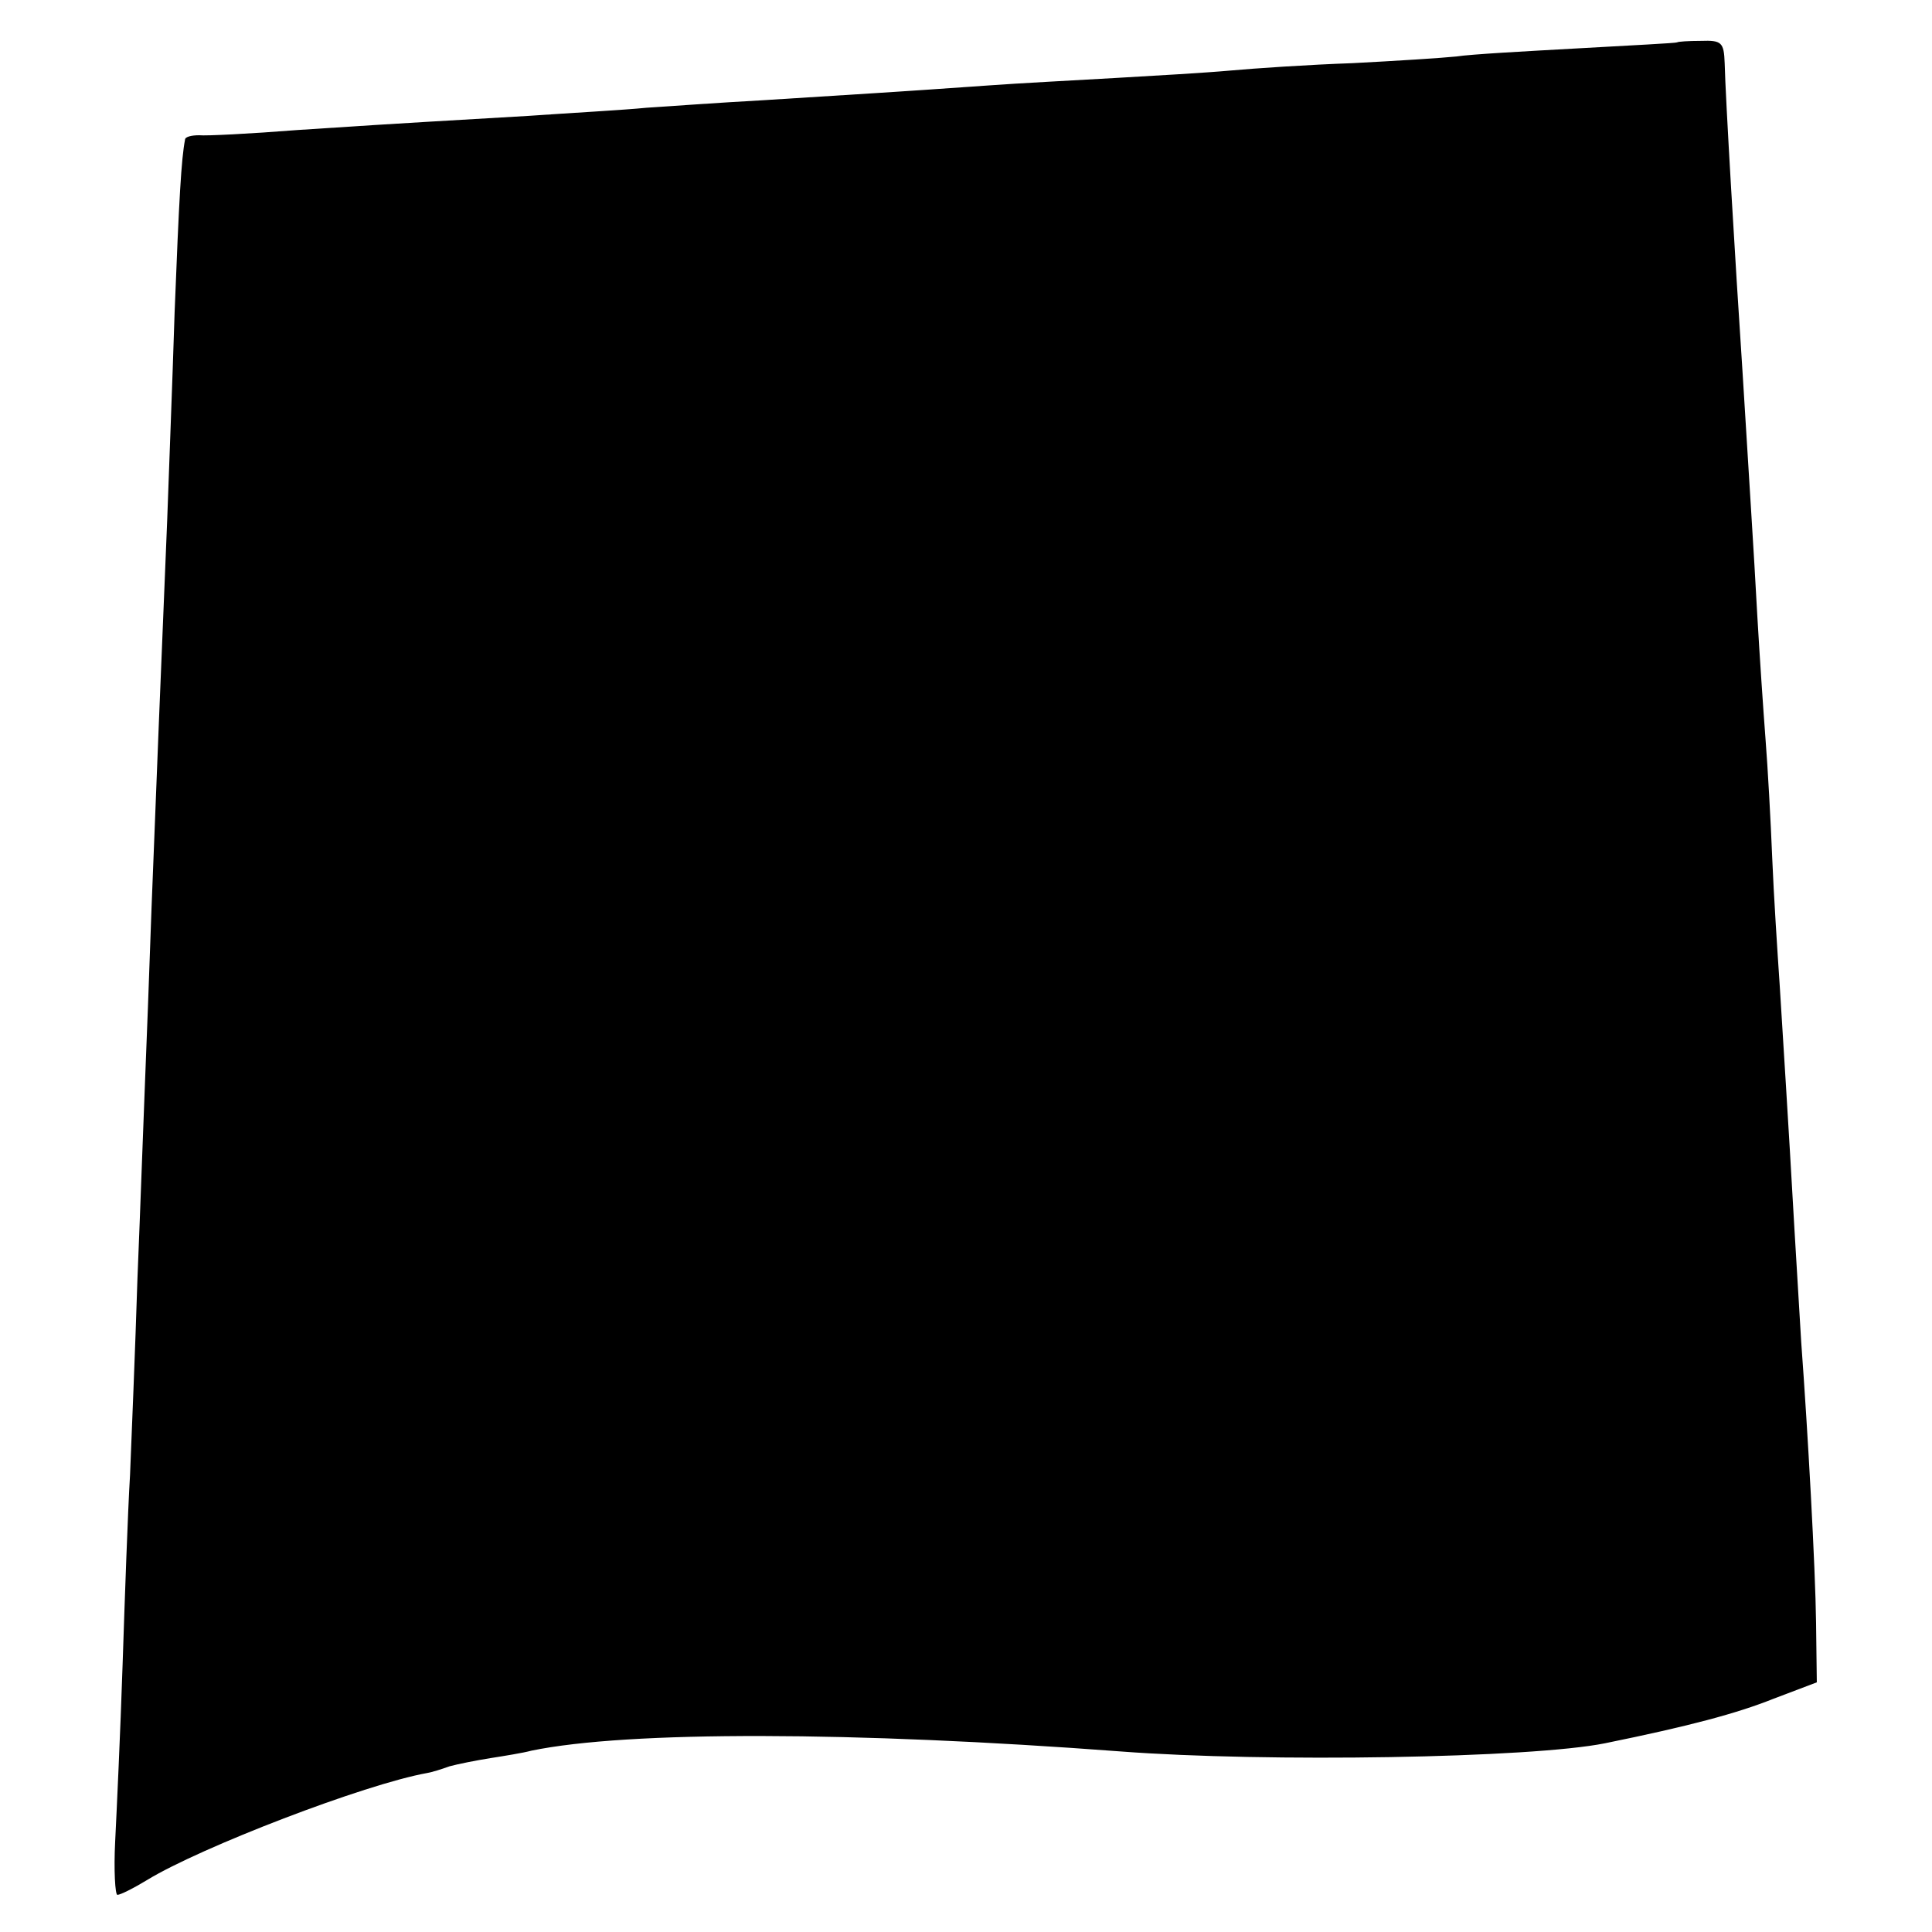 <?xml version="1.0" standalone="no"?>
<!DOCTYPE svg PUBLIC "-//W3C//DTD SVG 20010904//EN"
 "http://www.w3.org/TR/2001/REC-SVG-20010904/DTD/svg10.dtd">
<svg version="1.0" xmlns="http://www.w3.org/2000/svg"
 width="260pt" height="260pt" viewBox="0 0 260 260"
 preserveAspectRatio="xMidYMid meet">
<g transform="translate(0,260) scale(0.1,-0.1)"
fill="#000000" stroke="none">
<path d="M2257 2543 c-1 -1 -61 -4 -132 -8 -72 -4 -146 -8 -165 -11 -19 -2
-82 -6 -140 -9 -58 -2 -132 -7 -165 -10 -33 -3 -103 -7 -155 -10 -52 -3 -129
-7 -170 -10 -112 -8 -194 -13 -305 -20 -55 -3 -125 -8 -155 -10 -30 -3 -102
-7 -160 -11 -116 -7 -144 -8 -310 -19 -63 -5 -123 -8 -132 -7 -10 0 -19 -2
-19 -6 -5 -26 -8 -78 -14 -232 -3 -96 -8 -222 -10 -280 -8 -193 -15 -364 -21
-520 -3 -85 -7 -193 -9 -240 -2 -47 -6 -164 -10 -260 -3 -96 -8 -215 -10 -265
-3 -49 -7 -164 -10 -255 -3 -91 -8 -198 -10 -238 -2 -39 0 -72 3 -72 4 0 22 9
40 20 72 44 293 129 377 144 6 1 19 5 30 9 11 3 36 8 55 11 19 3 44 7 55 10
130 27 435 26 793 -1 197 -15 553 -9 652 11 113 23 177 40 227 60 l58 22 -1
80 c-1 76 -11 256 -20 378 -2 32 -6 99 -9 150 -9 159 -15 249 -20 331 -3 44
-8 121 -10 170 -2 50 -6 122 -9 160 -3 39 -8 113 -11 165 -5 93 -11 182 -20
330 -10 151 -23 370 -24 415 -1 28 -4 31 -32 30 -17 0 -31 -1 -32 -2z"/>
</g>
</svg>

